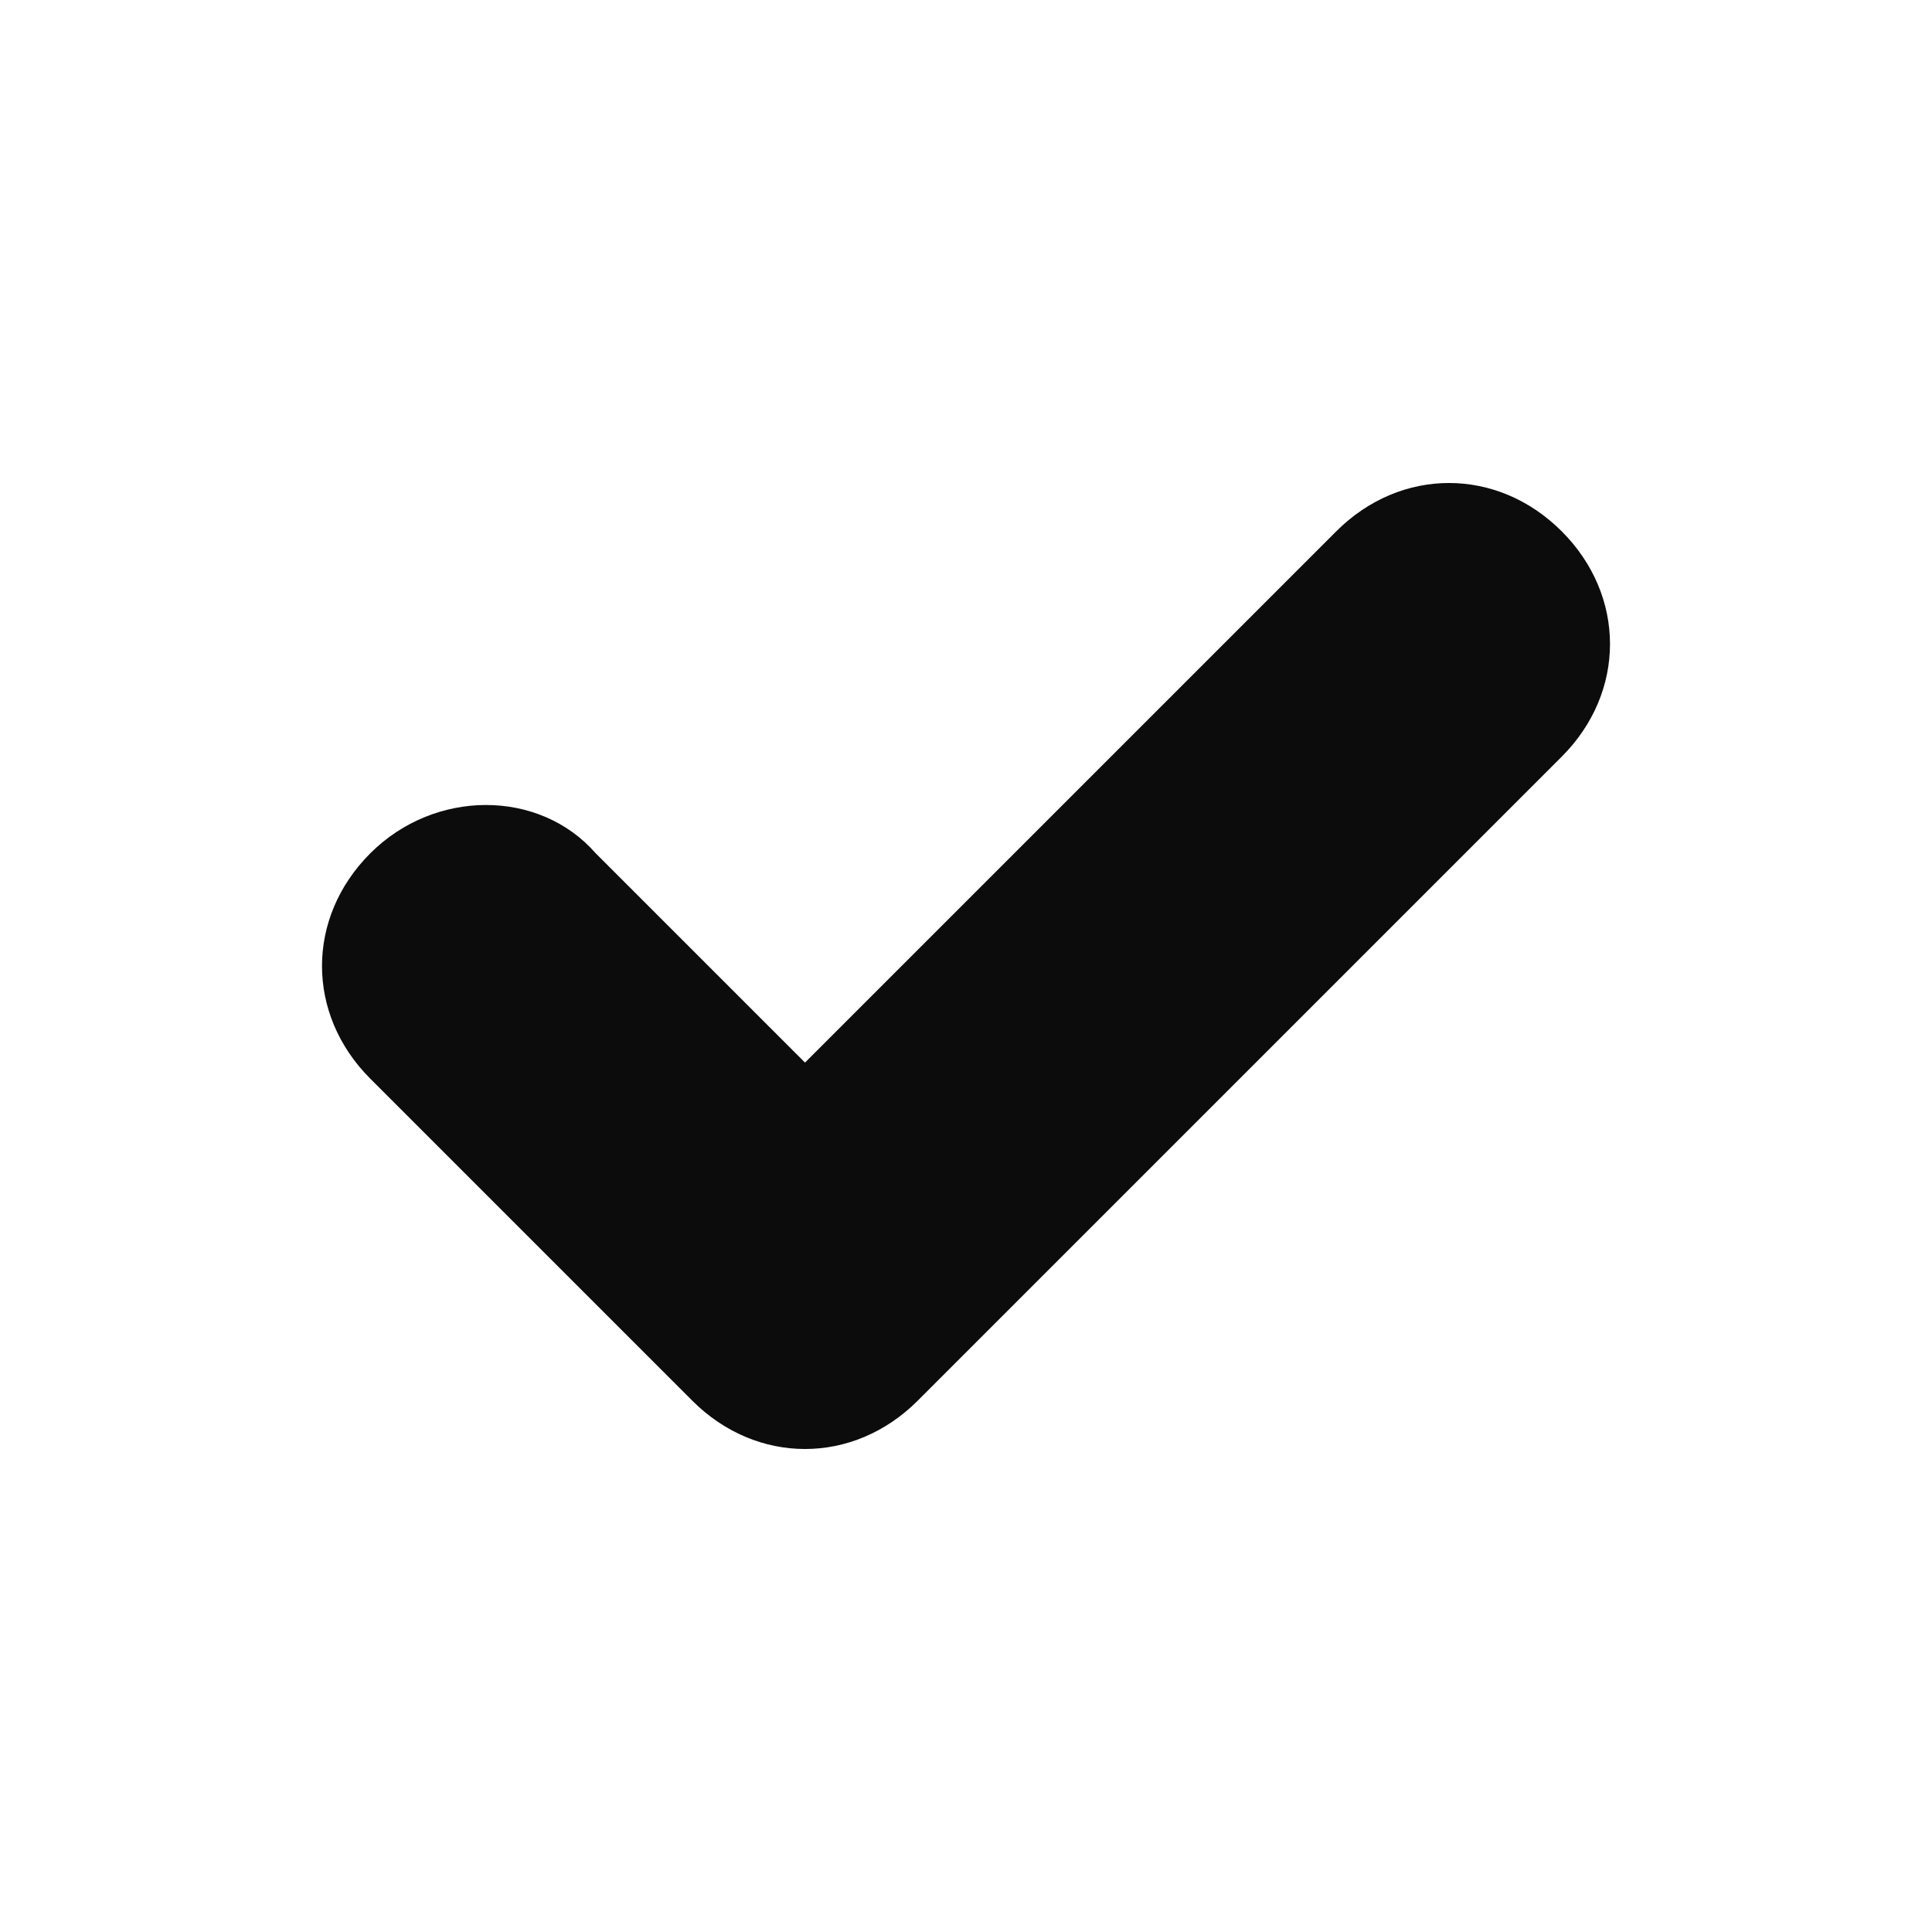 <?xml version="1.0" encoding="UTF-8"?>
<svg xmlns="http://www.w3.org/2000/svg" version="1.1" viewBox="0 0 24 24">
  <defs>
    <style>
      .cls-1 {
        fill: #0c0c0c;
      }
    </style>
  </defs>
  <!-- Generator: Adobe Illustrator 28.6.0, SVG Export Plug-In . SVG Version: 1.2.0 Build 709)  -->
  <g>
    <g id="Layer_1">
      <g id="icons">
        <path id="check" class="cls-1" d="M10,18c-.5,0-1-.2-1.4-.6l-4-4c-.8-.8-.8-2,0-2.8.8-.8,2.1-.8,2.8,0l2.6,2.6,6.6-6.6c.8-.8,2-.8,2.8,0s.8,2,0,2.8l-8,8c-.4.4-.9.6-1.4.6Z"/>
      </g>
    </g>
  </g>
</svg>